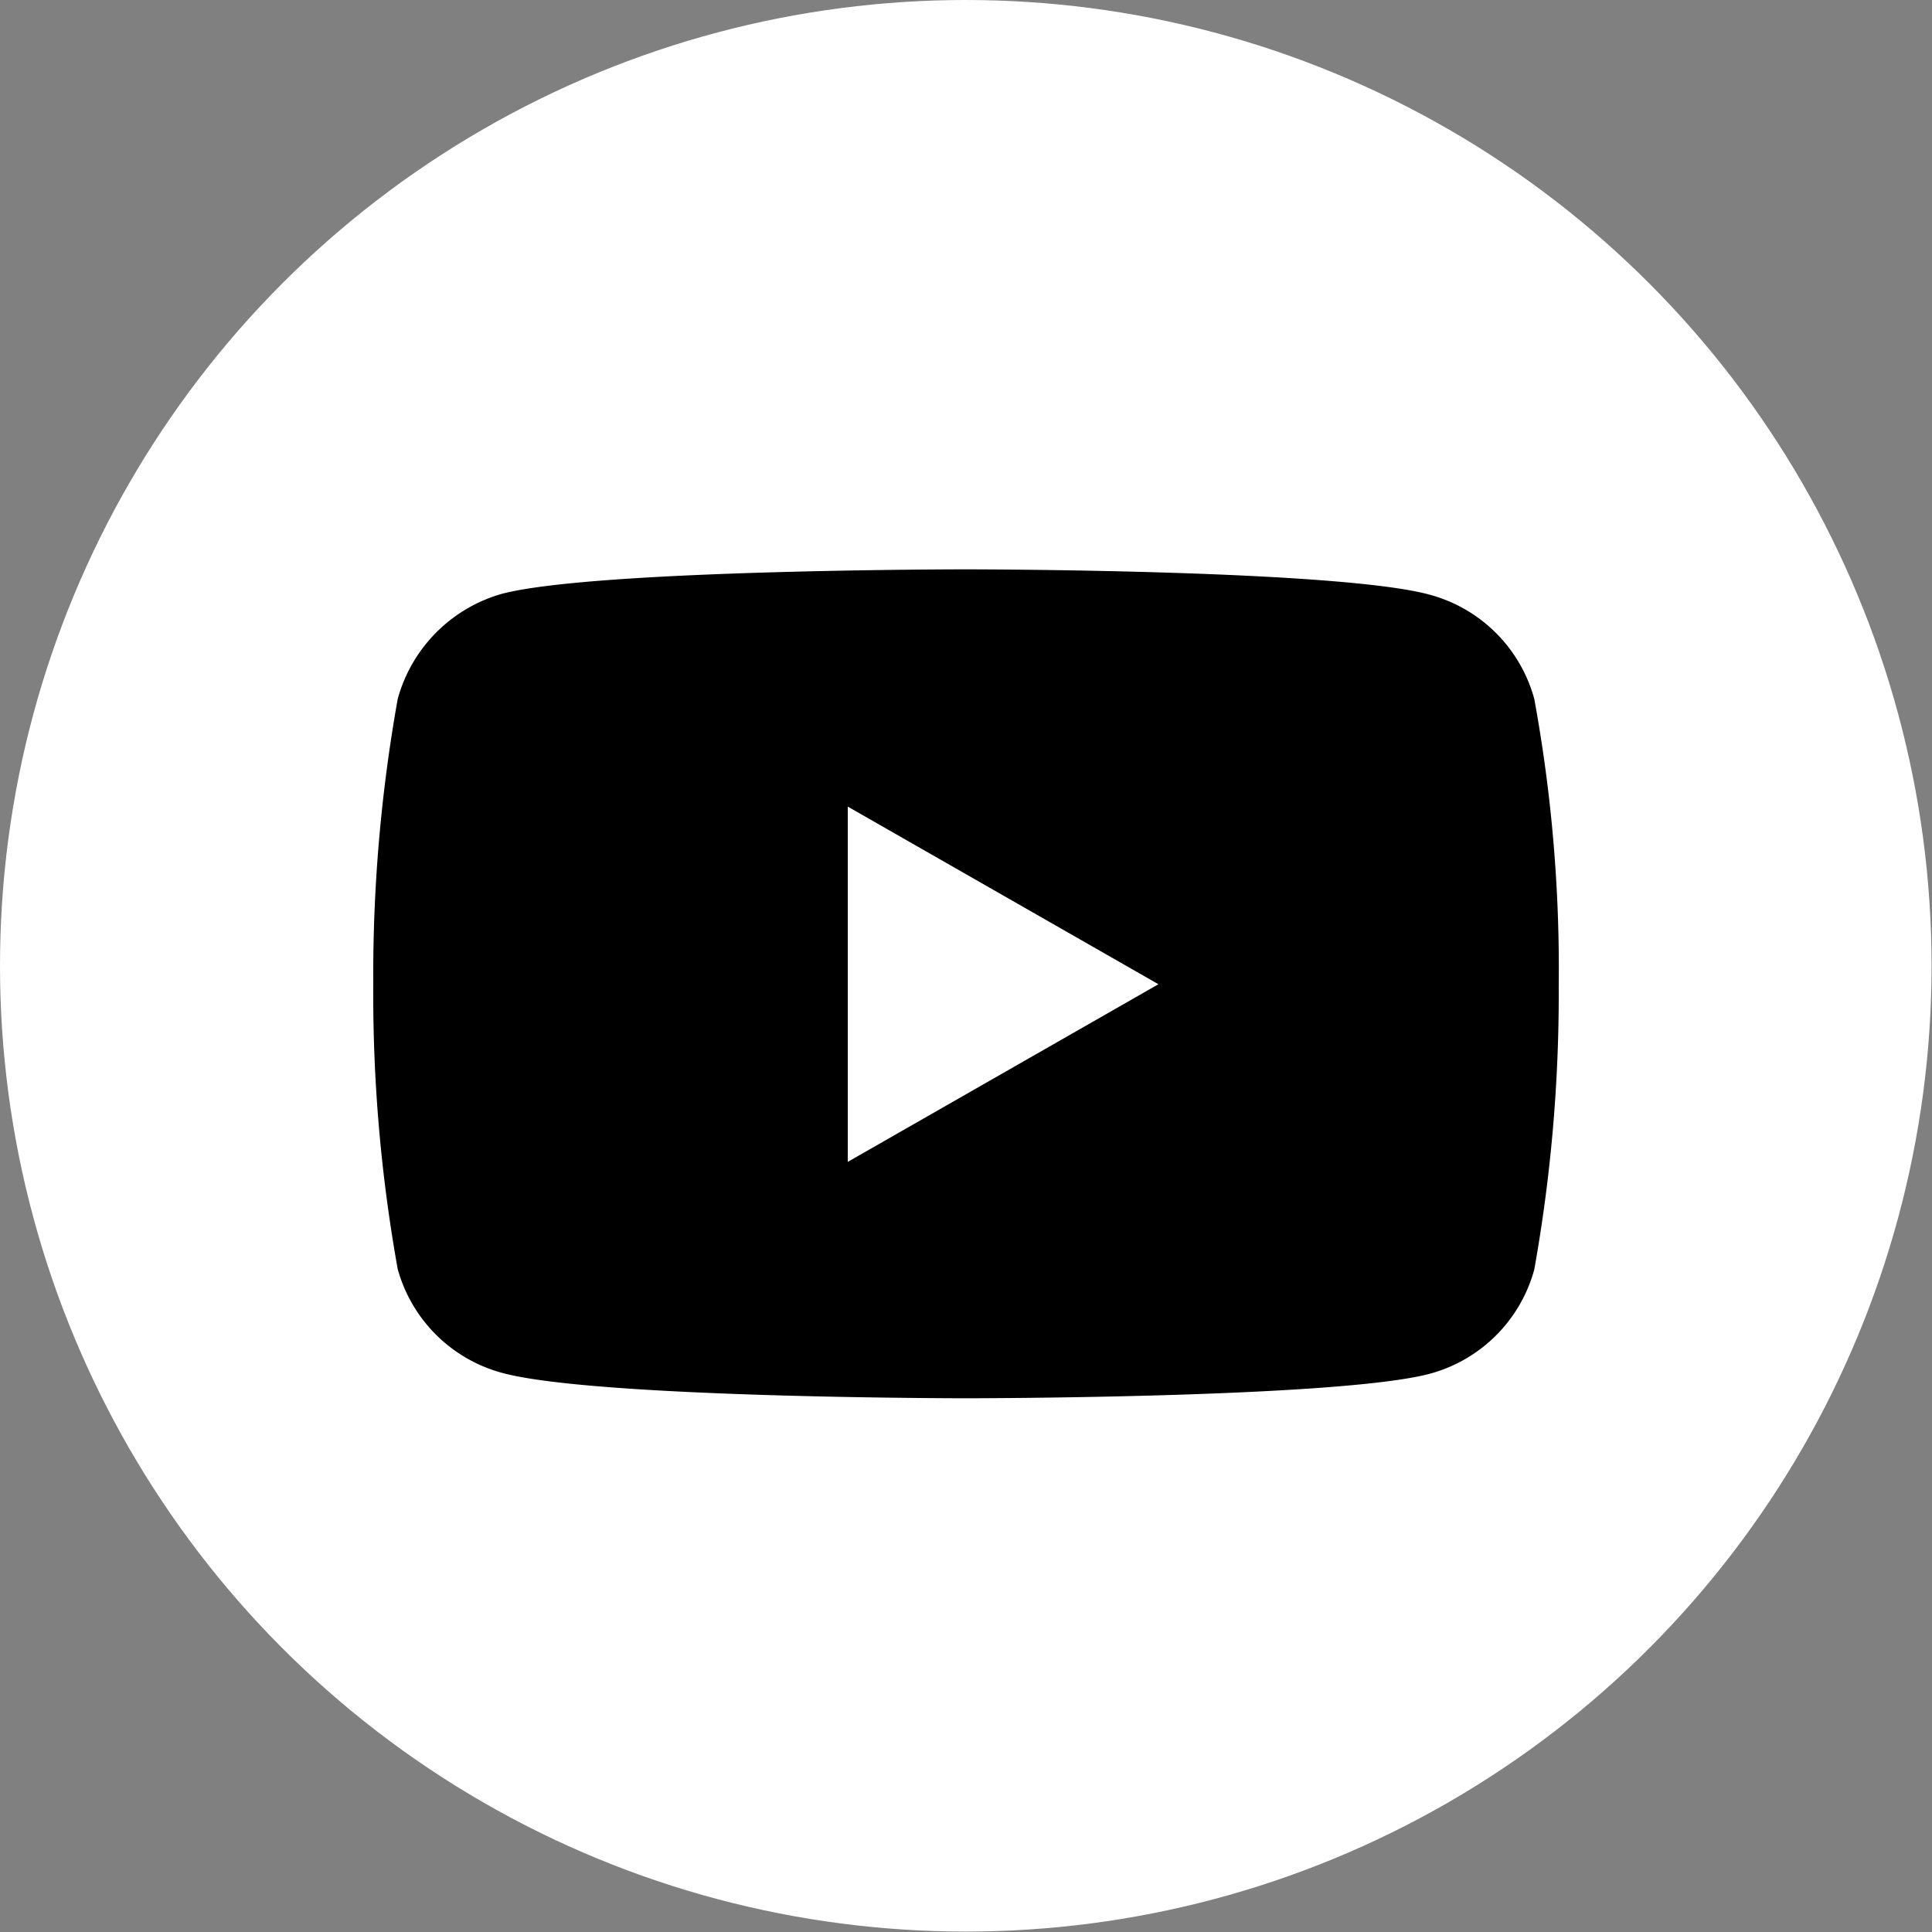 <svg xmlns="http://www.w3.org/2000/svg" viewBox="0 0 45.03 45.03"><rect x="0" y="0" width="45.03" height="45.03" fill="#808080" stroke="none"/><defs><style>.cls-1{fill:#fff;}</style></defs><g id="Capa_2" data-name="Capa 2"><g id="Layer_1" data-name="Layer 1"><circle class="cls-1" cx="22.51" cy="22.51" r="22.51"/><path d="M35.76,16.29a3.46,3.46,0,0,0-2.44-2.43c-2.16-.59-10.81-.59-10.81-.59s-8.64,0-10.81.57a3.51,3.51,0,0,0-2.43,2.45,36.5,36.5,0,0,0-.57,6.65,36.23,36.23,0,0,0,.57,6.64A3.46,3.46,0,0,0,11.71,32c2.18.59,10.8.59,10.8.59s8.65,0,10.81-.57a3.46,3.46,0,0,0,2.44-2.43A36.5,36.5,0,0,0,36.33,23,34.87,34.87,0,0,0,35.76,16.29Zm-16,10.79V18.8L27,22.94Z"/></g></g></svg>